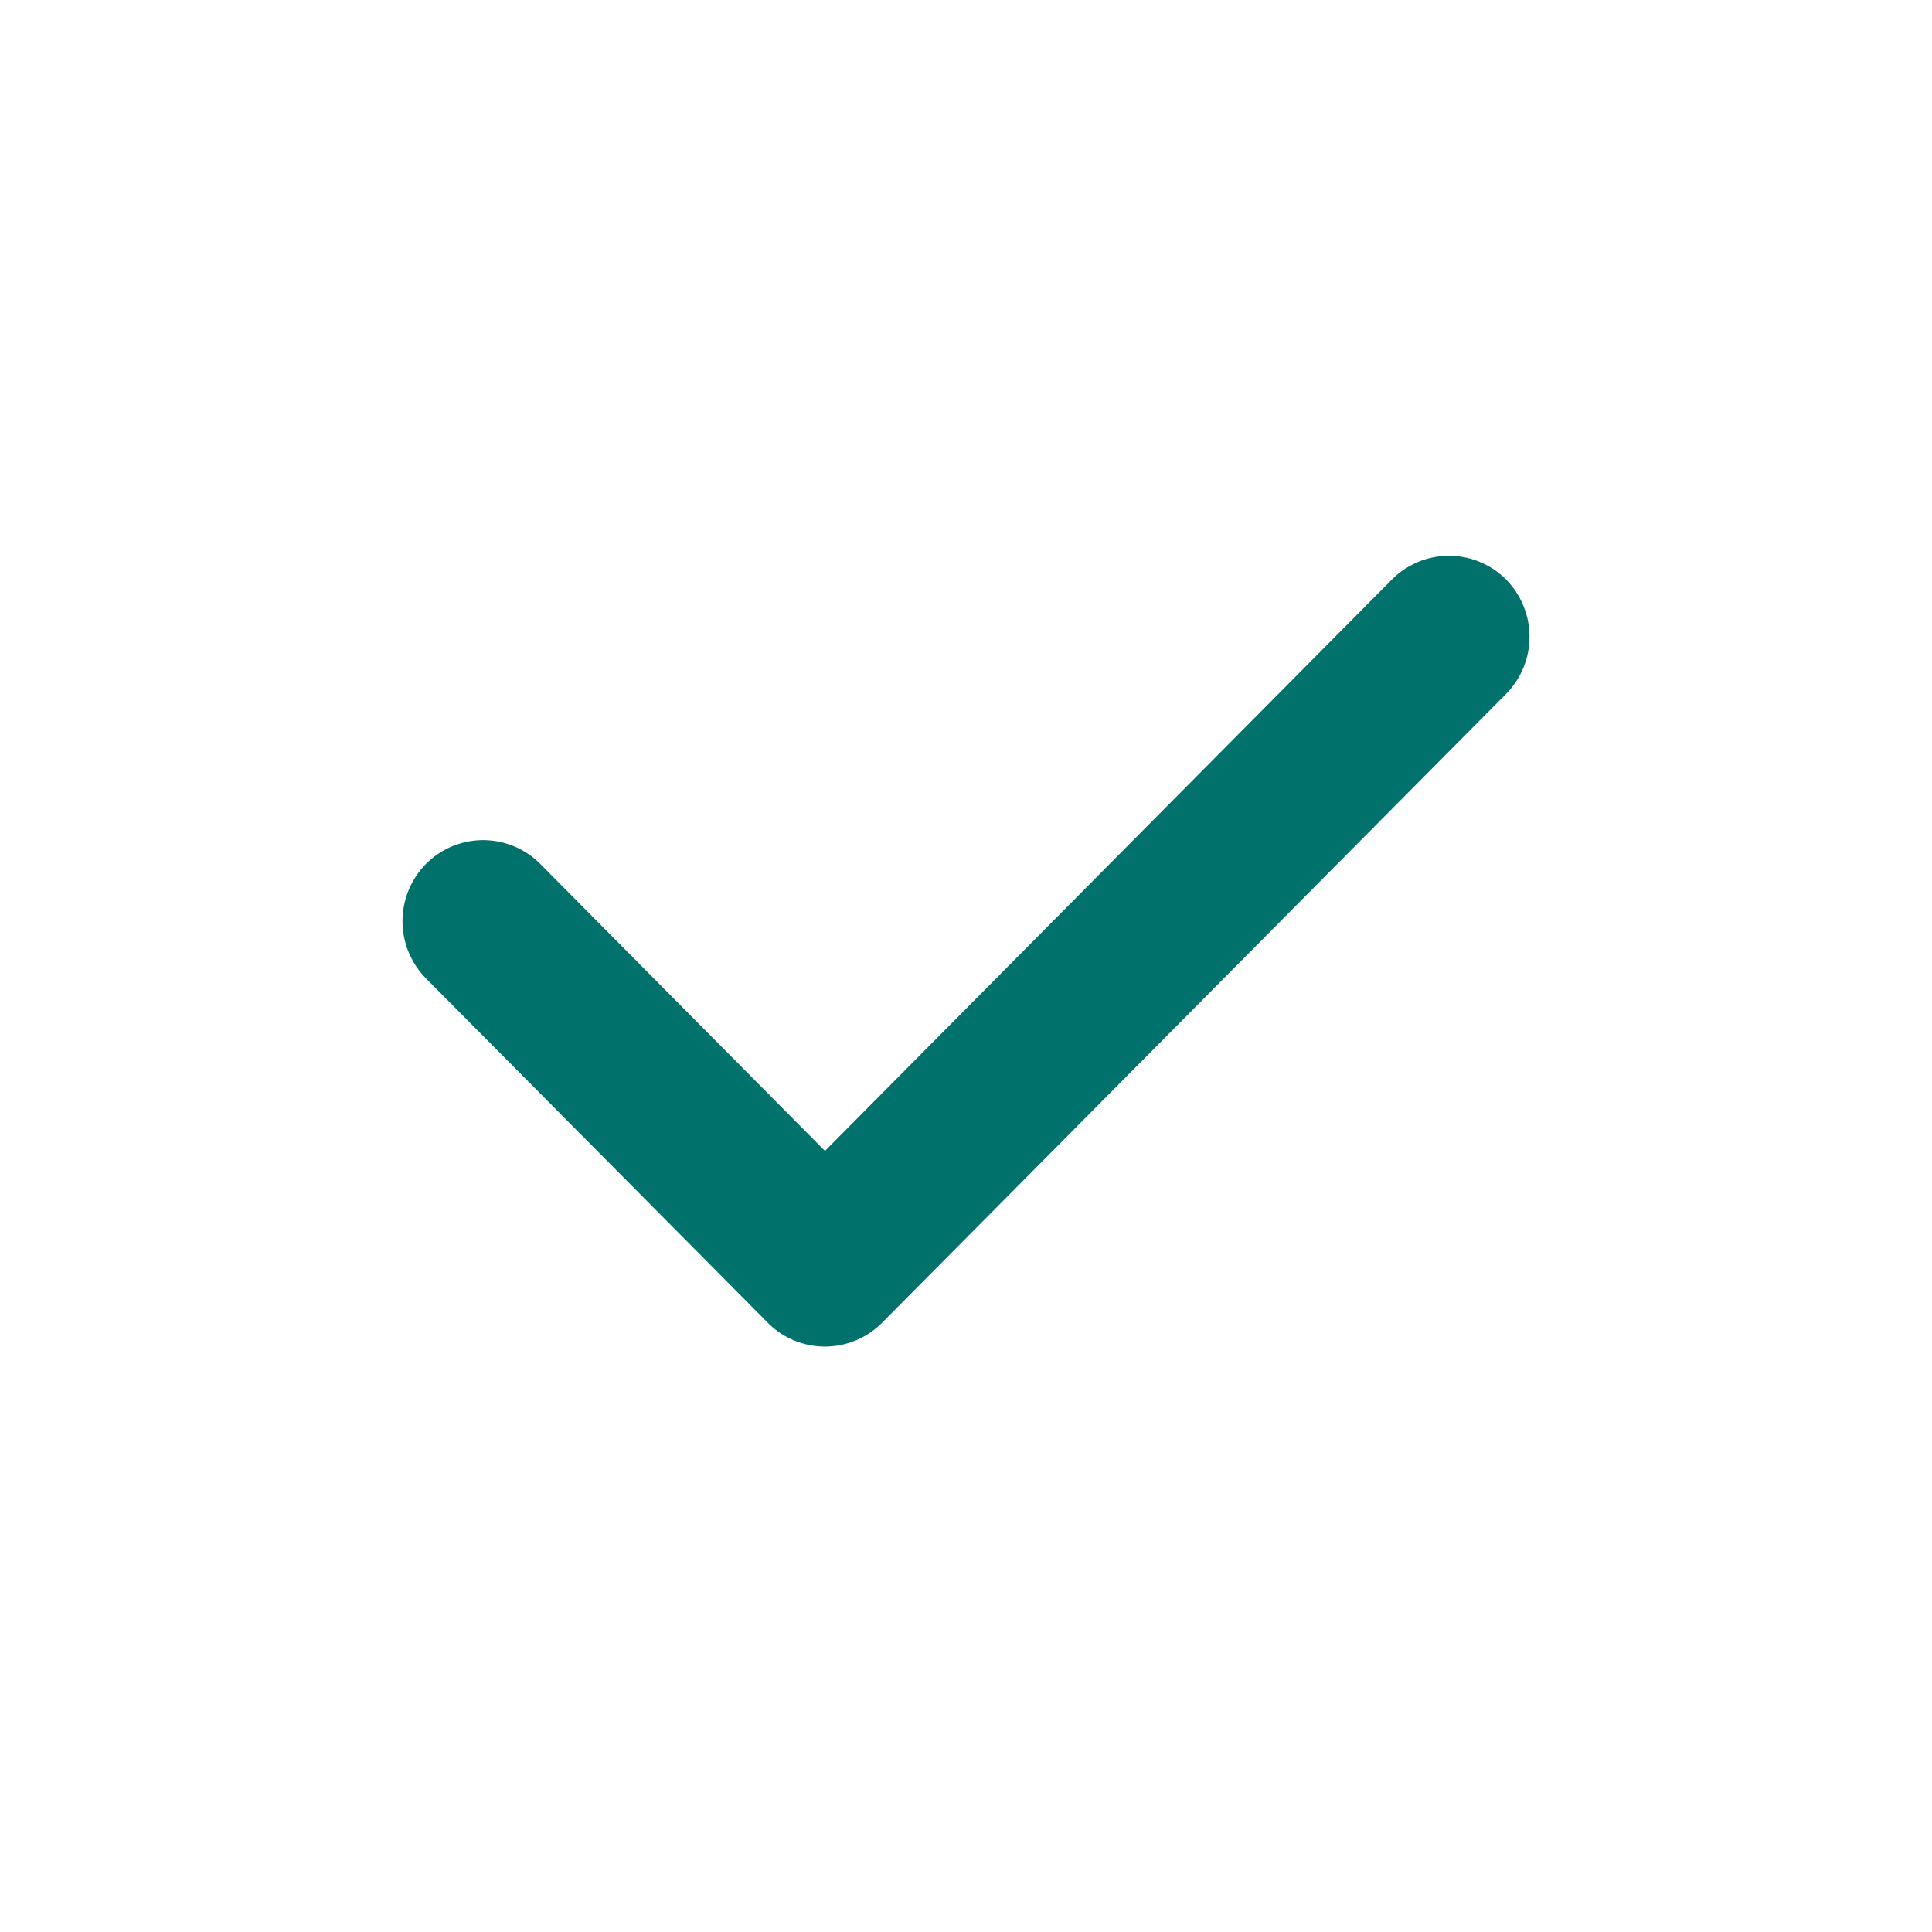 <svg id="Layer_11" data-name="Layer 11" xmlns="http://www.w3.org/2000/svg" viewBox="0 0 24 24"><defs><style>.cls-1{fill:#00716b;}</style></defs><title>sy</title><path id="chevron-right-a" class="cls-1" d="M11.662,15.722l7.045-7.1a1.012,1.012,0,0,0,0-1.425,1,1,0,0,0-1.414,0l-7.045,7.1L6.709,10.73a1,1,0,0,0-1.415,0,1.012,1.012,0,0,0,0,1.426l3.54,3.566.706.712a1,1,0,0,0,1.415,0Z"/></svg>